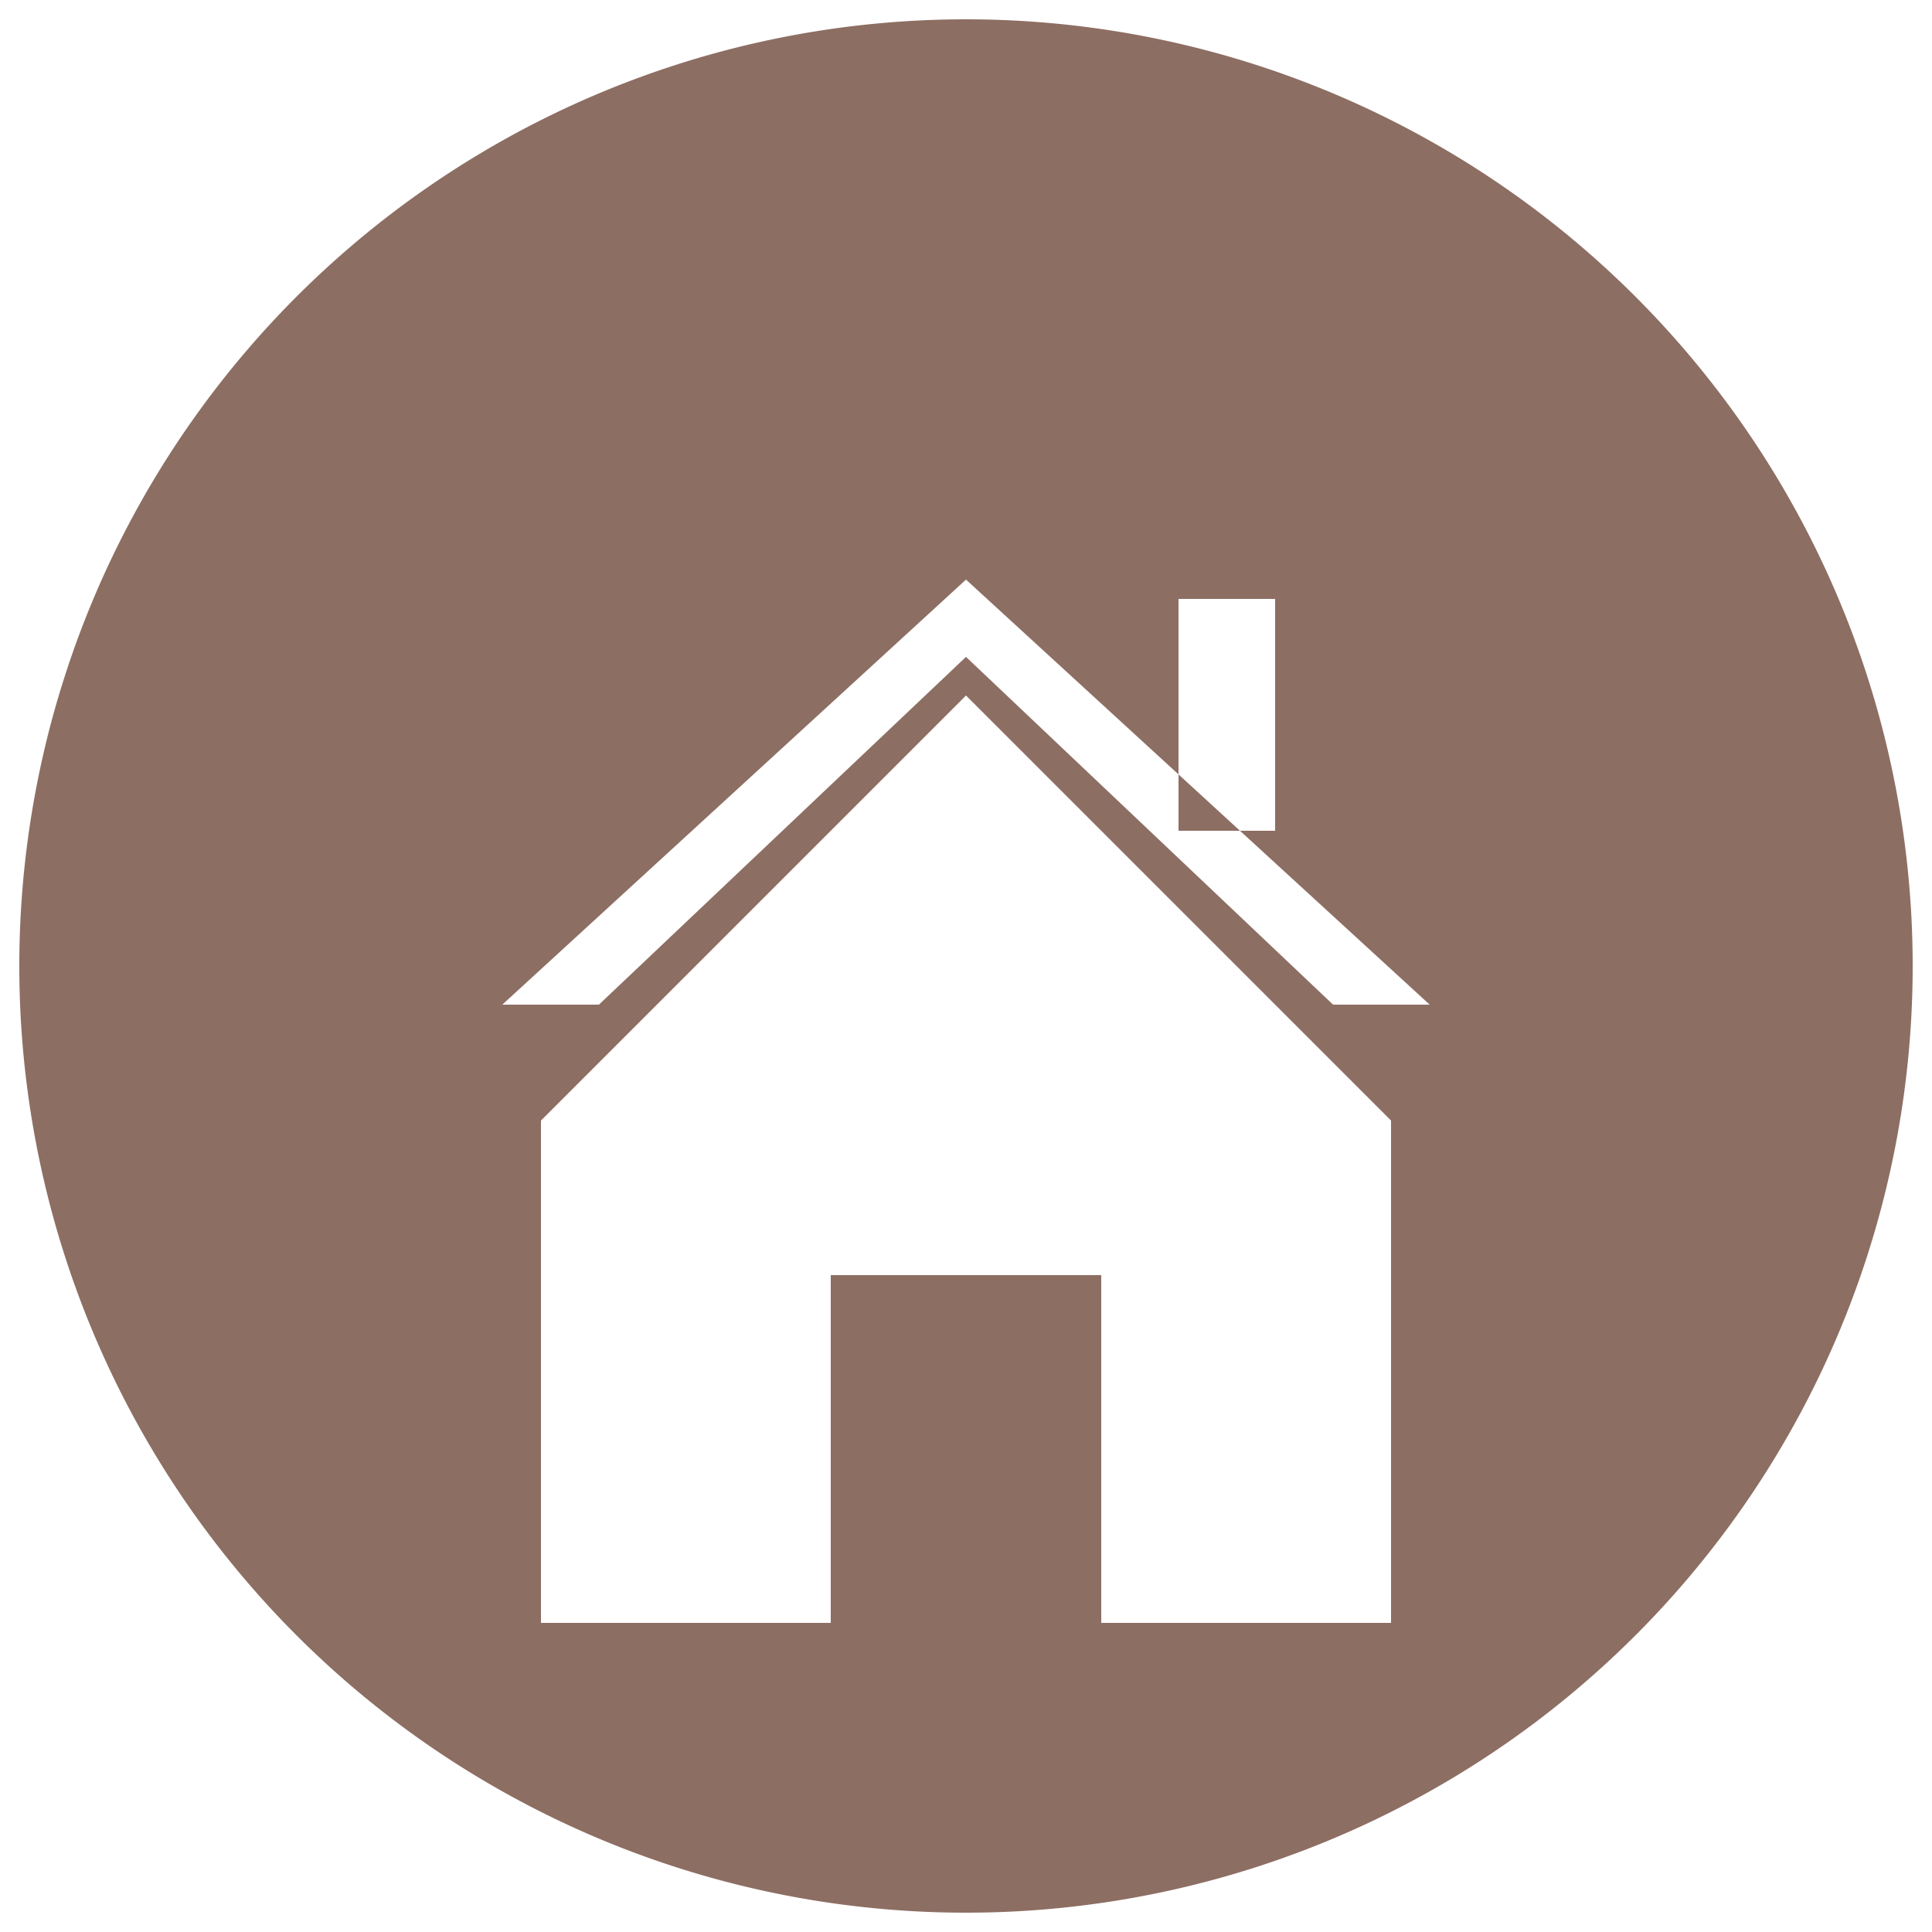 <svg xmlns="http://www.w3.org/2000/svg" viewBox="0 0 100 100" width="100" height="100" aria-label="Домик">
  <path fill="#8D6E63" fill-rule="evenodd" d="
    M50,1 a49,49 0 1,0 0,98 a49,49 0 1,0 0,-98
    M28,58 L50,36 L72,58 L72,84 L57,84 L57,66 L43,66 L43,84 L28,84 Z
    M26,52 L50,30 L74,52 L69,52 L50,34 L31,52 Z
    M61,31 L61,43 L66,43 L66,31 Z
  "/>
</svg>
